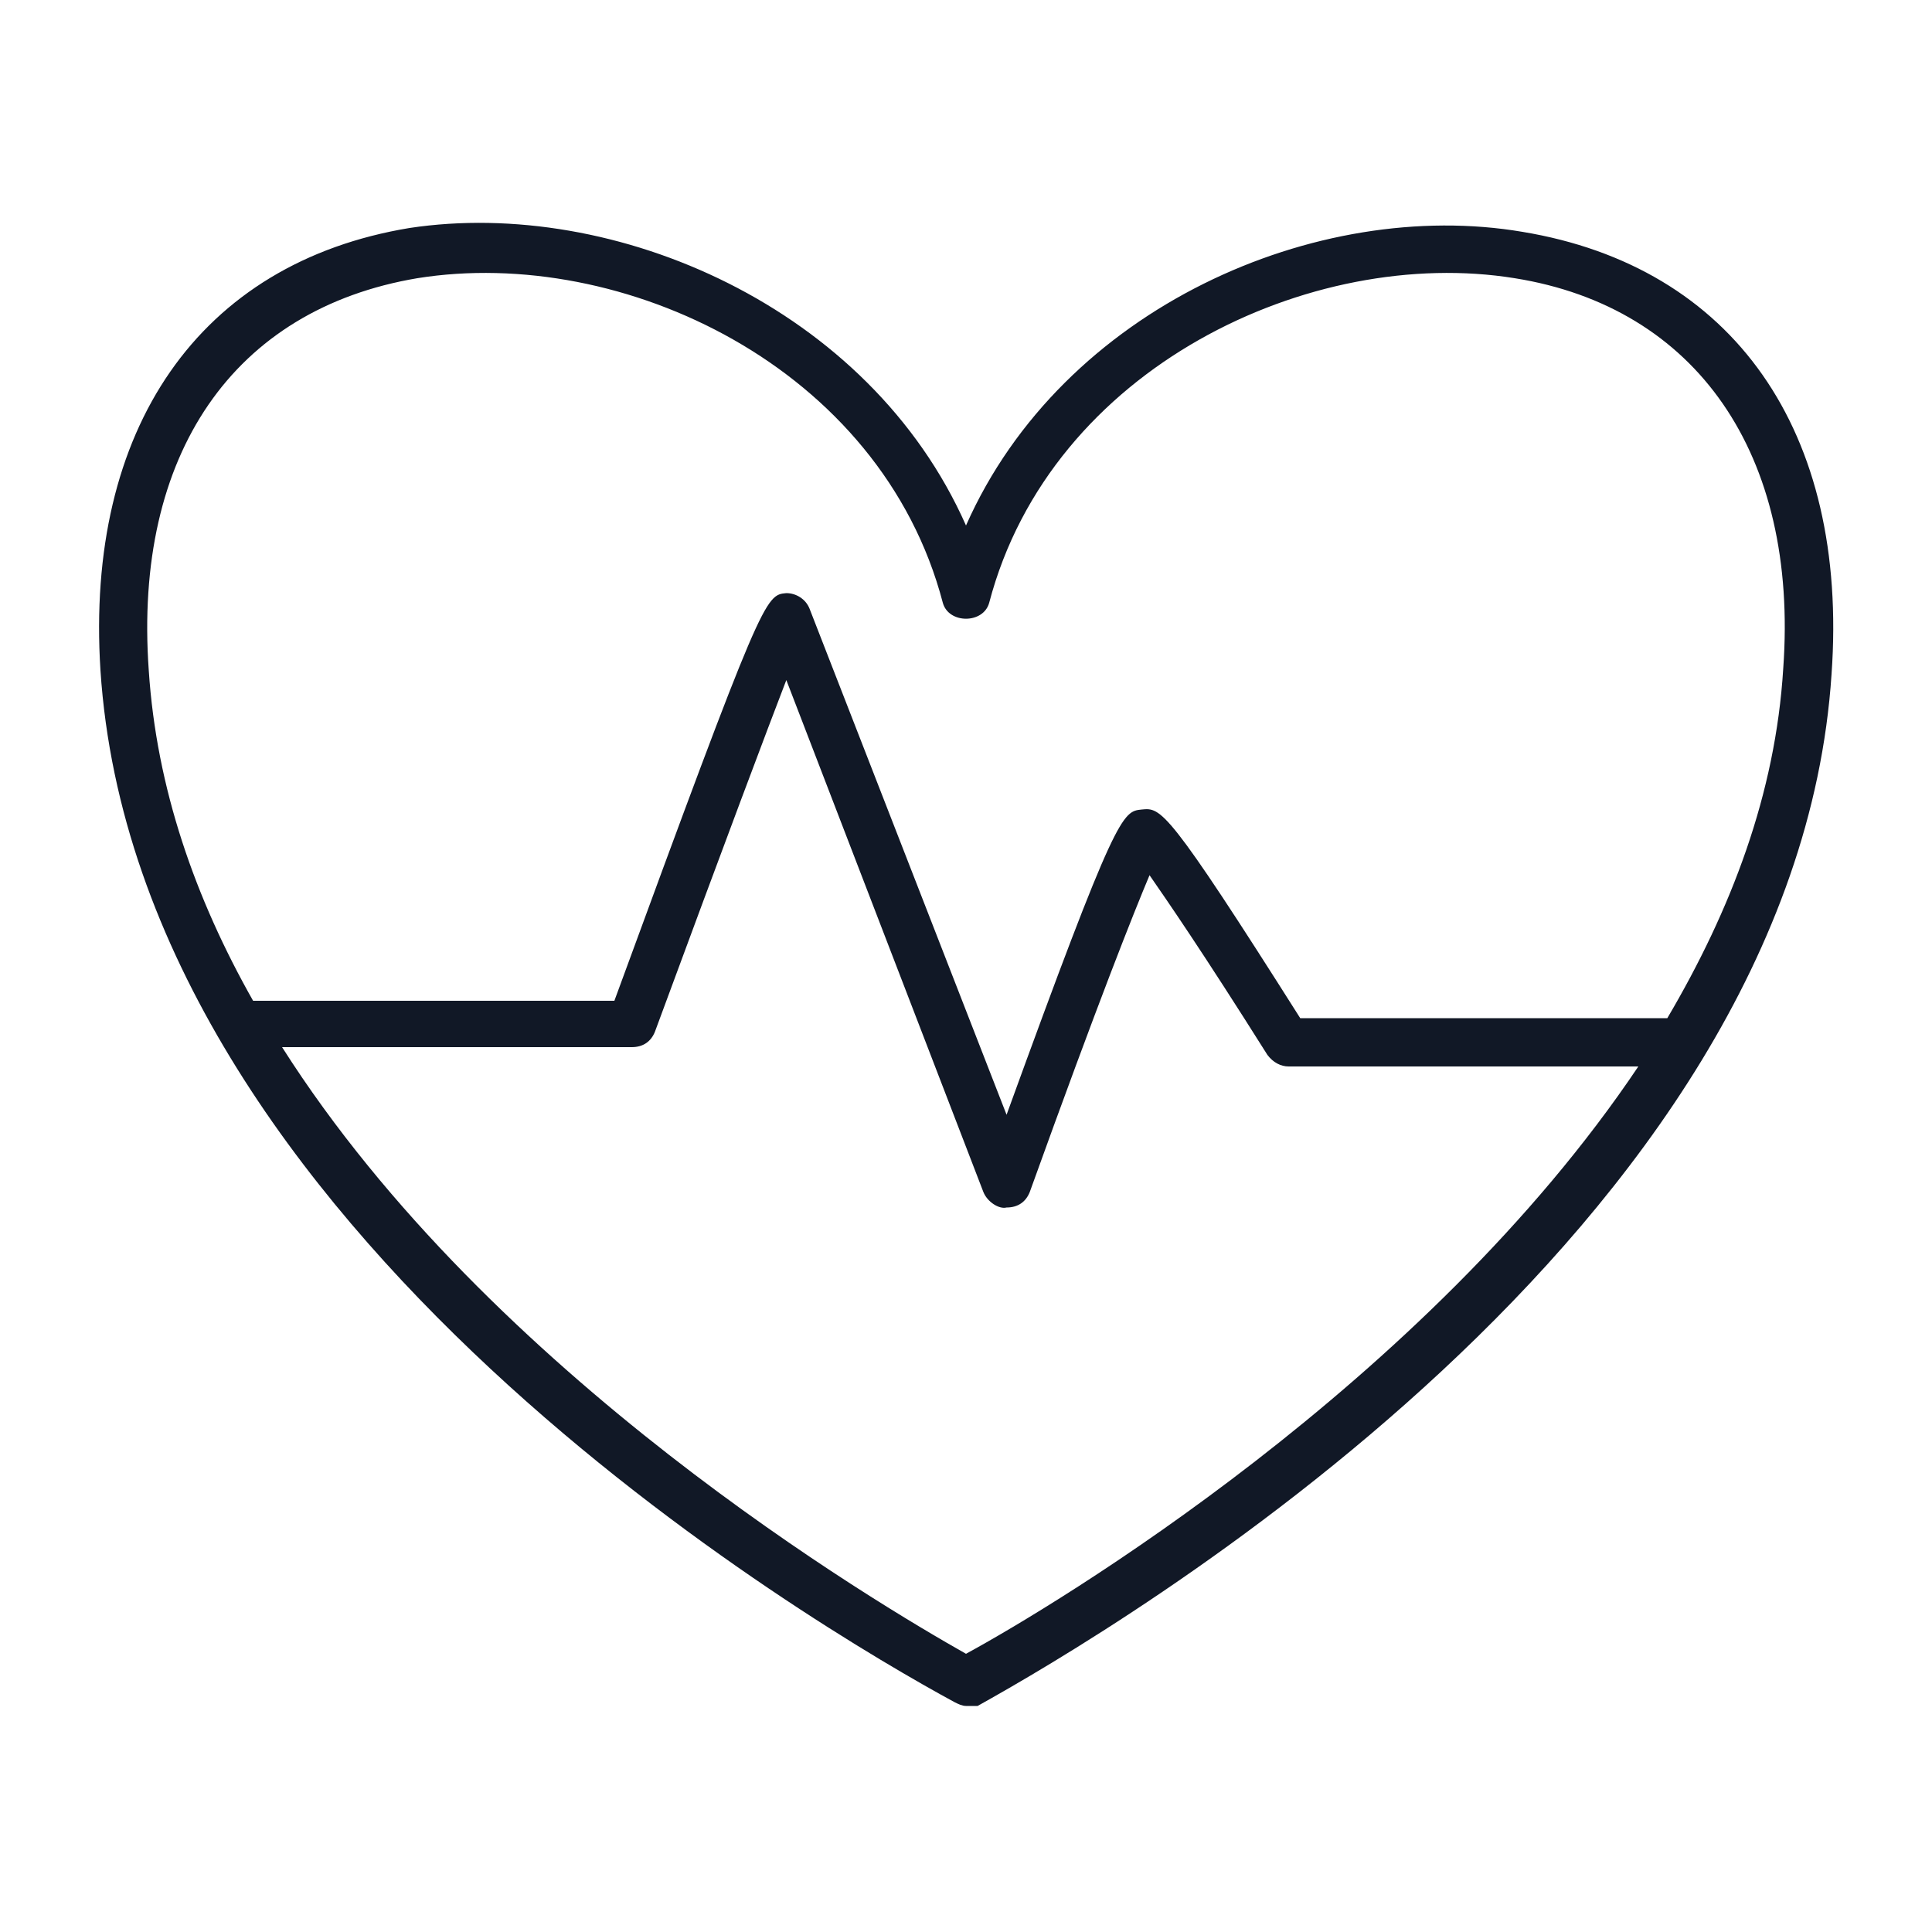 <?xml version="1.0" encoding="utf-8"?>
<!-- Generator: Adobe Illustrator 25.2.3, SVG Export Plug-In . SVG Version: 6.00 Build 0)  -->
<svg version="1.1" id="Layer_1" xmlns="http://www.w3.org/2000/svg" xmlns:xlink="http://www.w3.org/1999/xlink" x="0px" y="0px"
	 viewBox="0 0 100 100" style="enable-background:new 0 0 100 100;" xml:space="preserve">
<style type="text/css">
	.st0{fill:#111826;}
</style>
<desc>Created with Sketch.</desc>
<g id="display-_x2F_-treatment-_x2F_--heart-rythm-40">
	<g id="Shape">
		<path class="st0" d="M50,88.3c-0.2,0-0.4-0.1-0.6-0.2c-7-3.8-42.3-24.4-44.2-53.4c-0.8-12.5,5.1-21.1,16-22.9
			C31.8,10.2,45,15.9,50,27.2C55,15.9,68.2,10.2,78.8,12c10.9,1.8,16.9,10.3,16,22.9c-1.9,28.9-37.2,49.5-44.2,53.4
			C50.4,88.3,50.2,88.3,50,88.3z M14.6,54.2c10.8,17,30.8,28.8,35.4,31.4c4.6-2.5,23.8-14,34.8-30.4H66.7c-0.4,0-0.8-0.2-1.1-0.6
			c-3.4-5.4-5.2-8-6.1-9.3c-0.8,1.9-2.6,6.4-6.2,16.4c-0.2,0.5-0.6,0.8-1.2,0.8c-0.4,0.1-1-0.3-1.2-0.8L40.7,35.2
			c-1,2.6-3,7.9-6.8,18.2c-0.2,0.5-0.6,0.8-1.2,0.8H14.6z M40.7,30.7c0.5,0,1,0.3,1.2,0.8l10.2,26.2c5.7-15.7,6-15.7,7-15.8
			c1-0.1,1.3-0.1,8.2,10.8h19c3.3-5.6,5.6-11.6,6-18.1c0.8-11.1-4.5-18.7-13.9-20.2c-10.5-1.7-24,4.6-27.2,16.8
			c-0.3,1.1-2.1,1.1-2.4,0C45.6,19,32.2,12.7,21.6,14.4C12.1,16,6.9,23.5,7.7,34.7c0.4,6.1,2.4,11.8,5.4,17.1h18.7
			C39.5,30.8,39.6,30.8,40.7,30.7C40.7,30.7,40.7,30.7,40.7,30.7z"/>
	</g>
</g>
</svg>
